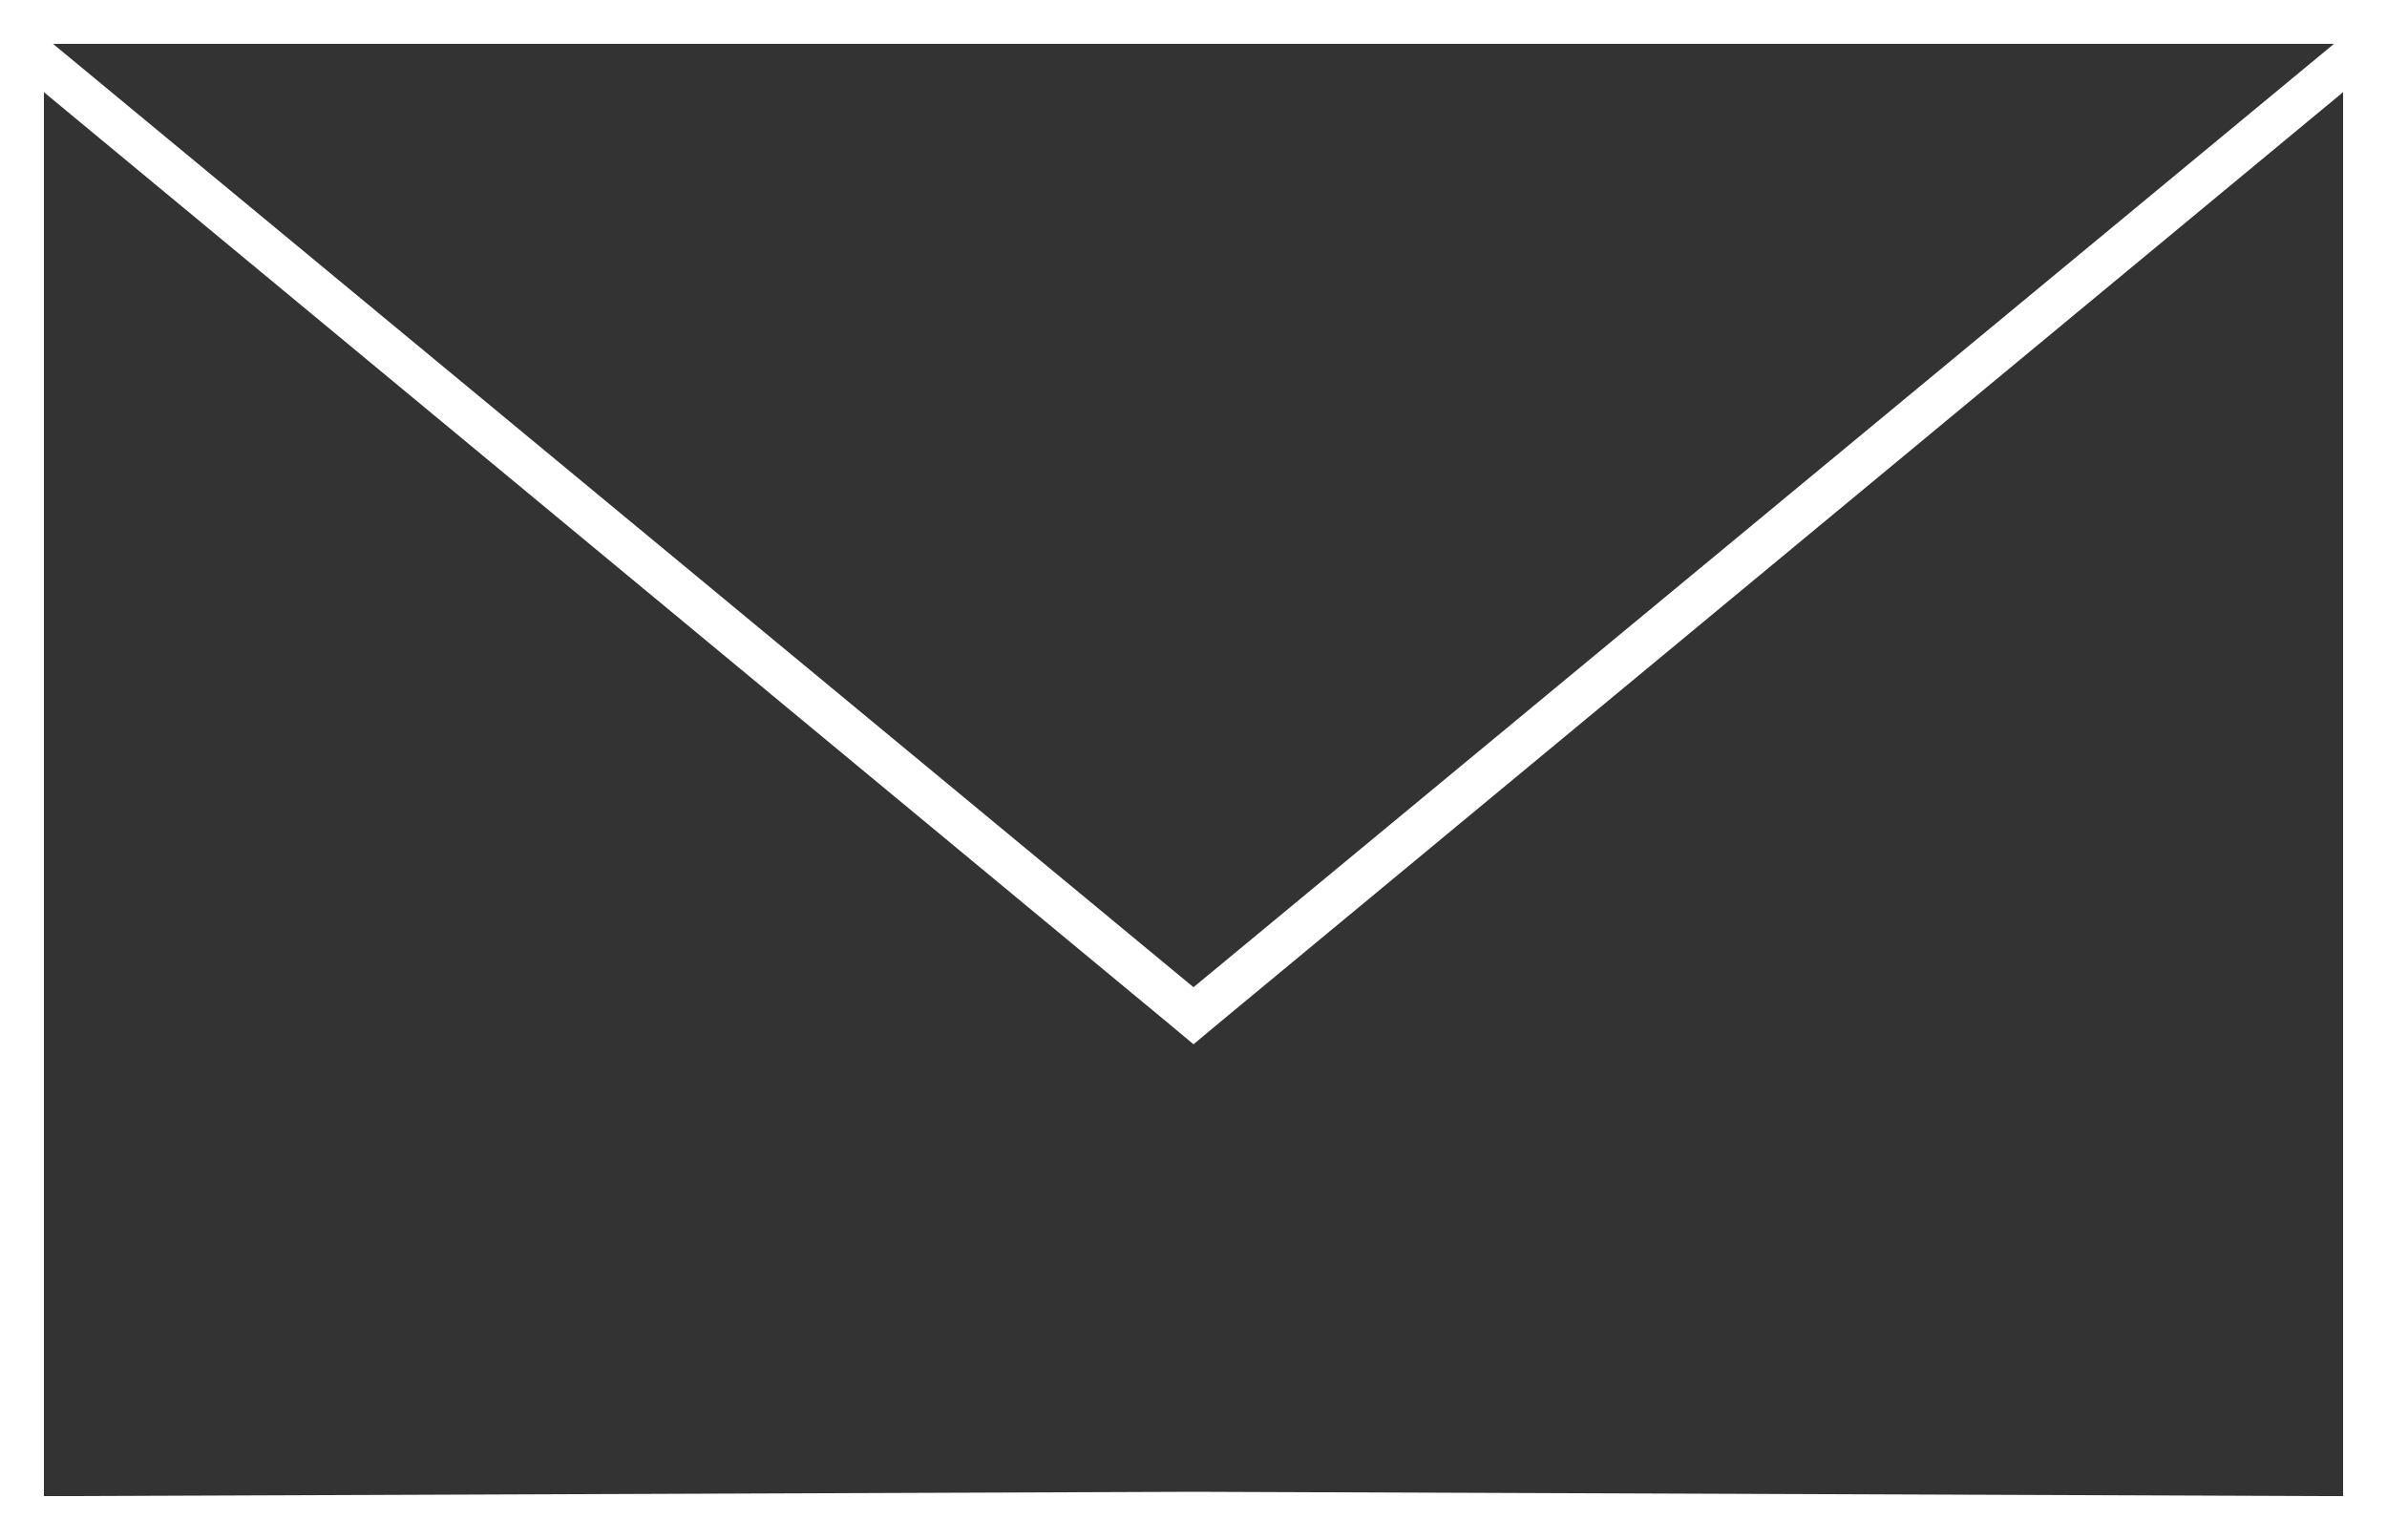 <?xml version="1.0" encoding="utf-8"?>
<!-- Generator: Adobe Illustrator 25.2.3, SVG Export Plug-In . SVG Version: 6.00 Build 0)  -->
<svg version="1.1" id="Ebene_1" xmlns="http://www.w3.org/2000/svg" xmlns:xlink="http://www.w3.org/1999/xlink" x="0px" y="0px"
	 viewBox="0 0 54.4 35.1" style="enable-background:new 0 0 54.4 35.1;" xml:space="preserve">
<rect x="0" y="0" width="54.4" height="35.1" fill="#333333" stroke="none"/>
<style type="text/css">
	.st0{fill:#FFFFFF;}
</style>
<g>
	<path class="st0" d="M53.4,1v33.1H1V1H53.4 M54.4,0H0v35.1h54.4V0L54.4,0z"/>
</g>
<g>
	<path class="st0" d="M1,2.1l25.6,21.2l0.6,0.5l0.6-0.5L53.4,2.1v32L27.2,34L1,34.1V2.1 M54.4,0L27.2,22.5L0,0v35.1L27.2,35
		l27.2,0.1V0L54.4,0z"/>
</g>
</svg>
